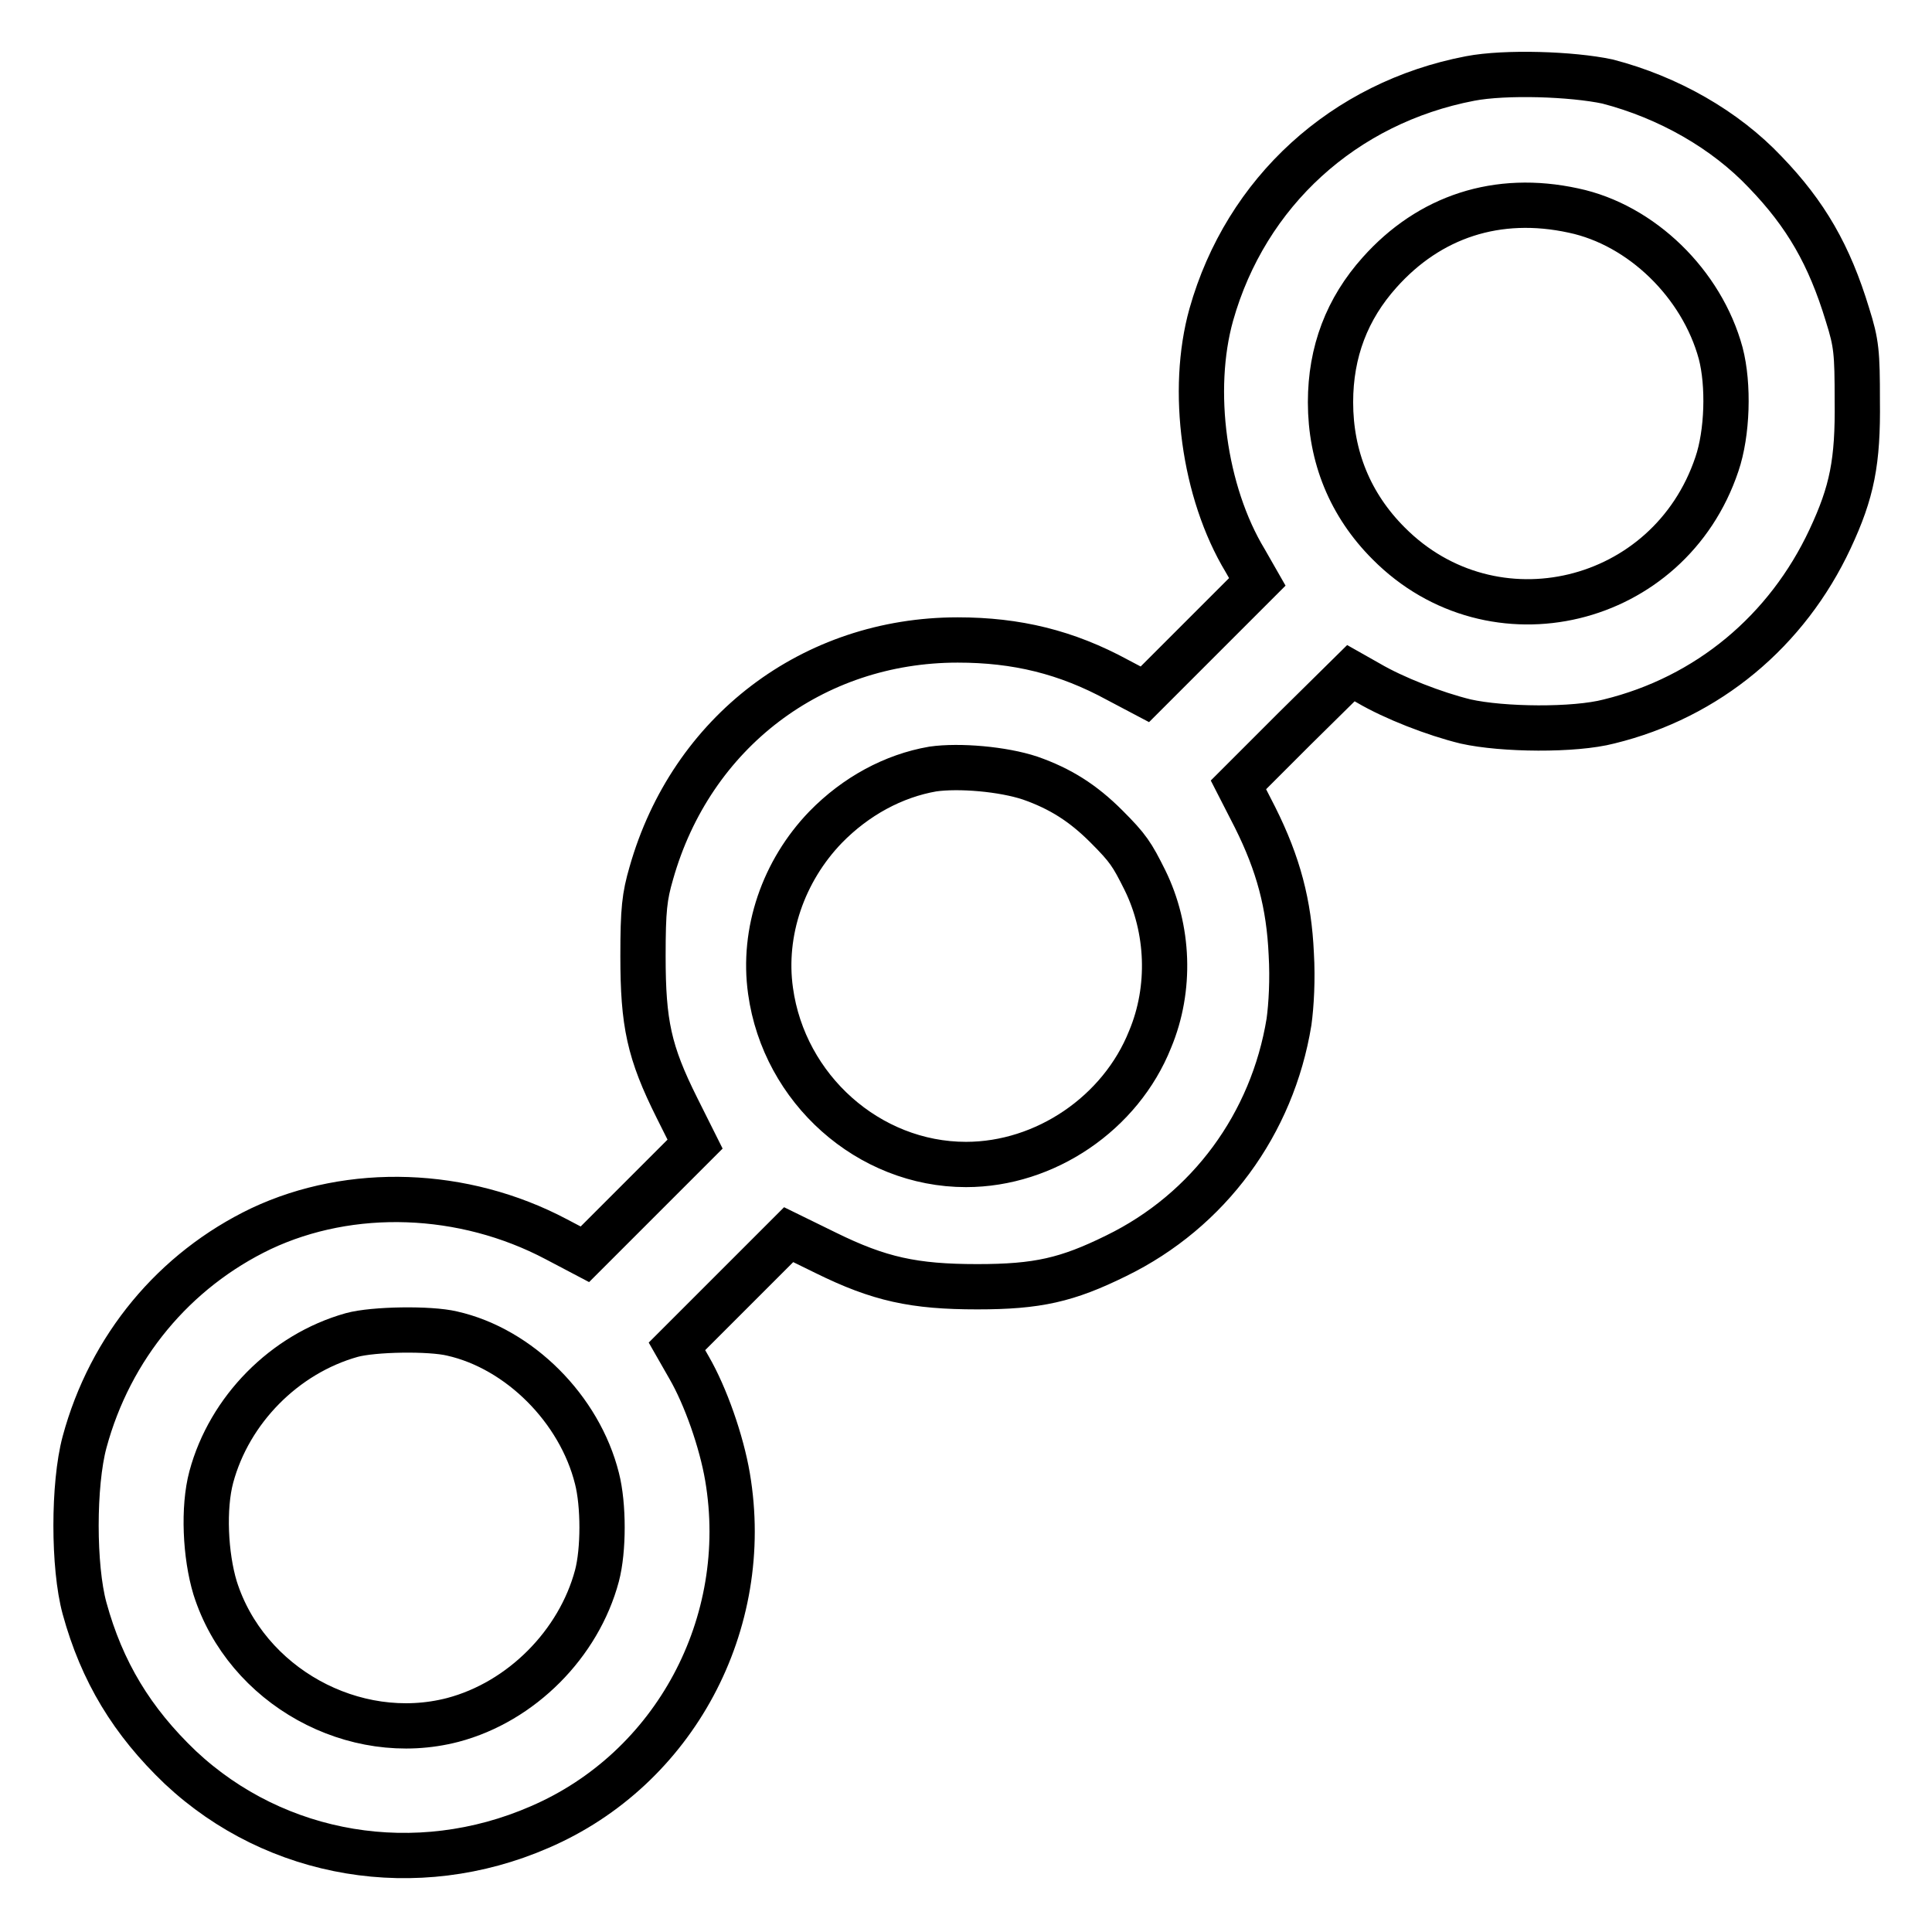 <?xml version="1.0" encoding="utf-8"?>
<!-- Svg Vector Icons : http://www.onlinewebfonts.com/icon -->
<!DOCTYPE svg PUBLIC "-//W3C//DTD SVG 1.1//EN" "http://www.w3.org/Graphics/SVG/1.1/DTD/svg11.dtd">
<svg version="1.1" xmlns="http://www.w3.org/2000/svg" xmlns:xlink="http://www.w3.org/1999/xlink" x="0px" y="0px" viewBox="0 0 256 256" enable-background="new 0 0 256 256" xml:space="preserve">
<g><g><g><path stroke-width="6" fill-opacity="0" stroke="#000000"  d="M194.8,10.4c-16.7,3.2-29.7,15-34.3,31.3c-2.8,10-1,23.5,4.5,32.6l1.6,2.8l-7.4,7.4l-7.5,7.5l-3.6-1.9c-6.8-3.7-13.4-5.3-21.2-5.3c-19.2,0-35.3,12.2-40.6,30.9c-0.9,3.1-1.1,4.8-1.1,11c0,8.9,0.8,12.7,4.5,20.1l2.4,4.8l-7.3,7.3l-7.3,7.3l-3.8-2c-12.3-6.5-27.2-7-39.1-1.4c-11.5,5.5-20,15.7-23.4,28.3c-1.5,5.6-1.5,16.5,0,22c2.3,8.4,6.3,15,12.7,21.1c12.7,11.9,31.3,15,47.6,7.9c17.9-7.7,28.2-27,24.9-46.4c-0.8-4.7-2.9-10.7-5.1-14.5l-1.6-2.8l7.4-7.4l7.4-7.4l4.9,2.4c7.1,3.5,11.7,4.5,20.1,4.5c8,0,11.9-0.9,18.4-4.1c12.3-6,20.7-17.5,22.9-31c0.3-2.2,0.5-5.6,0.3-9c-0.3-6.6-1.7-11.9-4.8-18.1l-2.2-4.3l7.4-7.4l7.5-7.4l2.3,1.3c3.4,2,8.8,4.1,12.9,5.1c4.9,1.1,14.4,1.2,19,0c13.1-3.2,23.6-12,29.3-24.2c2.9-6.2,3.7-10.2,3.6-18.3c0-6.4-0.1-7.6-1.3-11.4c-2.4-7.9-5.5-13.3-10.9-18.9c-5.3-5.6-12.8-9.9-20.9-12C208.3,9.8,199.5,9.5,194.8,10.4z M208.5,27.9c9,1.9,17,9.7,19.5,18.9c1.1,4.2,0.9,10.6-0.5,14.7C221.2,80.3,197.8,85.9,184,72c-5.1-5.1-7.7-11.5-7.7-18.7c0-6.7,2.2-12.4,6.5-17.2C189.4,28.7,198.4,25.7,208.5,27.9z M136.5,103.1c4,1.4,7,3.3,10.1,6.4c2.9,2.9,3.4,3.7,5.1,7.1c3.2,6.5,3.5,14.4,0.7,21.1c-3.9,9.8-13.9,16.6-24.4,16.6c-12.9,0-24.1-10-25.9-23c-1.1-7.8,1.7-15.9,7.3-21.7c4-4.1,9-6.8,14.2-7.7C127.1,101.4,132.9,101.9,136.5,103.1z M59.9,176.7c8.9,2,16.9,10,19.2,19.2c0.9,3.5,0.9,9.5,0,12.9c-2.4,9-10,16.7-19.1,19.1c-13.1,3.4-27.4-4.5-31.5-17.5c-1.3-4.3-1.6-10.6-0.5-14.7c2.4-8.9,9.7-16.3,18.6-18.8C49.5,176.1,57,176,59.9,176.7z"/></g></g></g>
</svg>